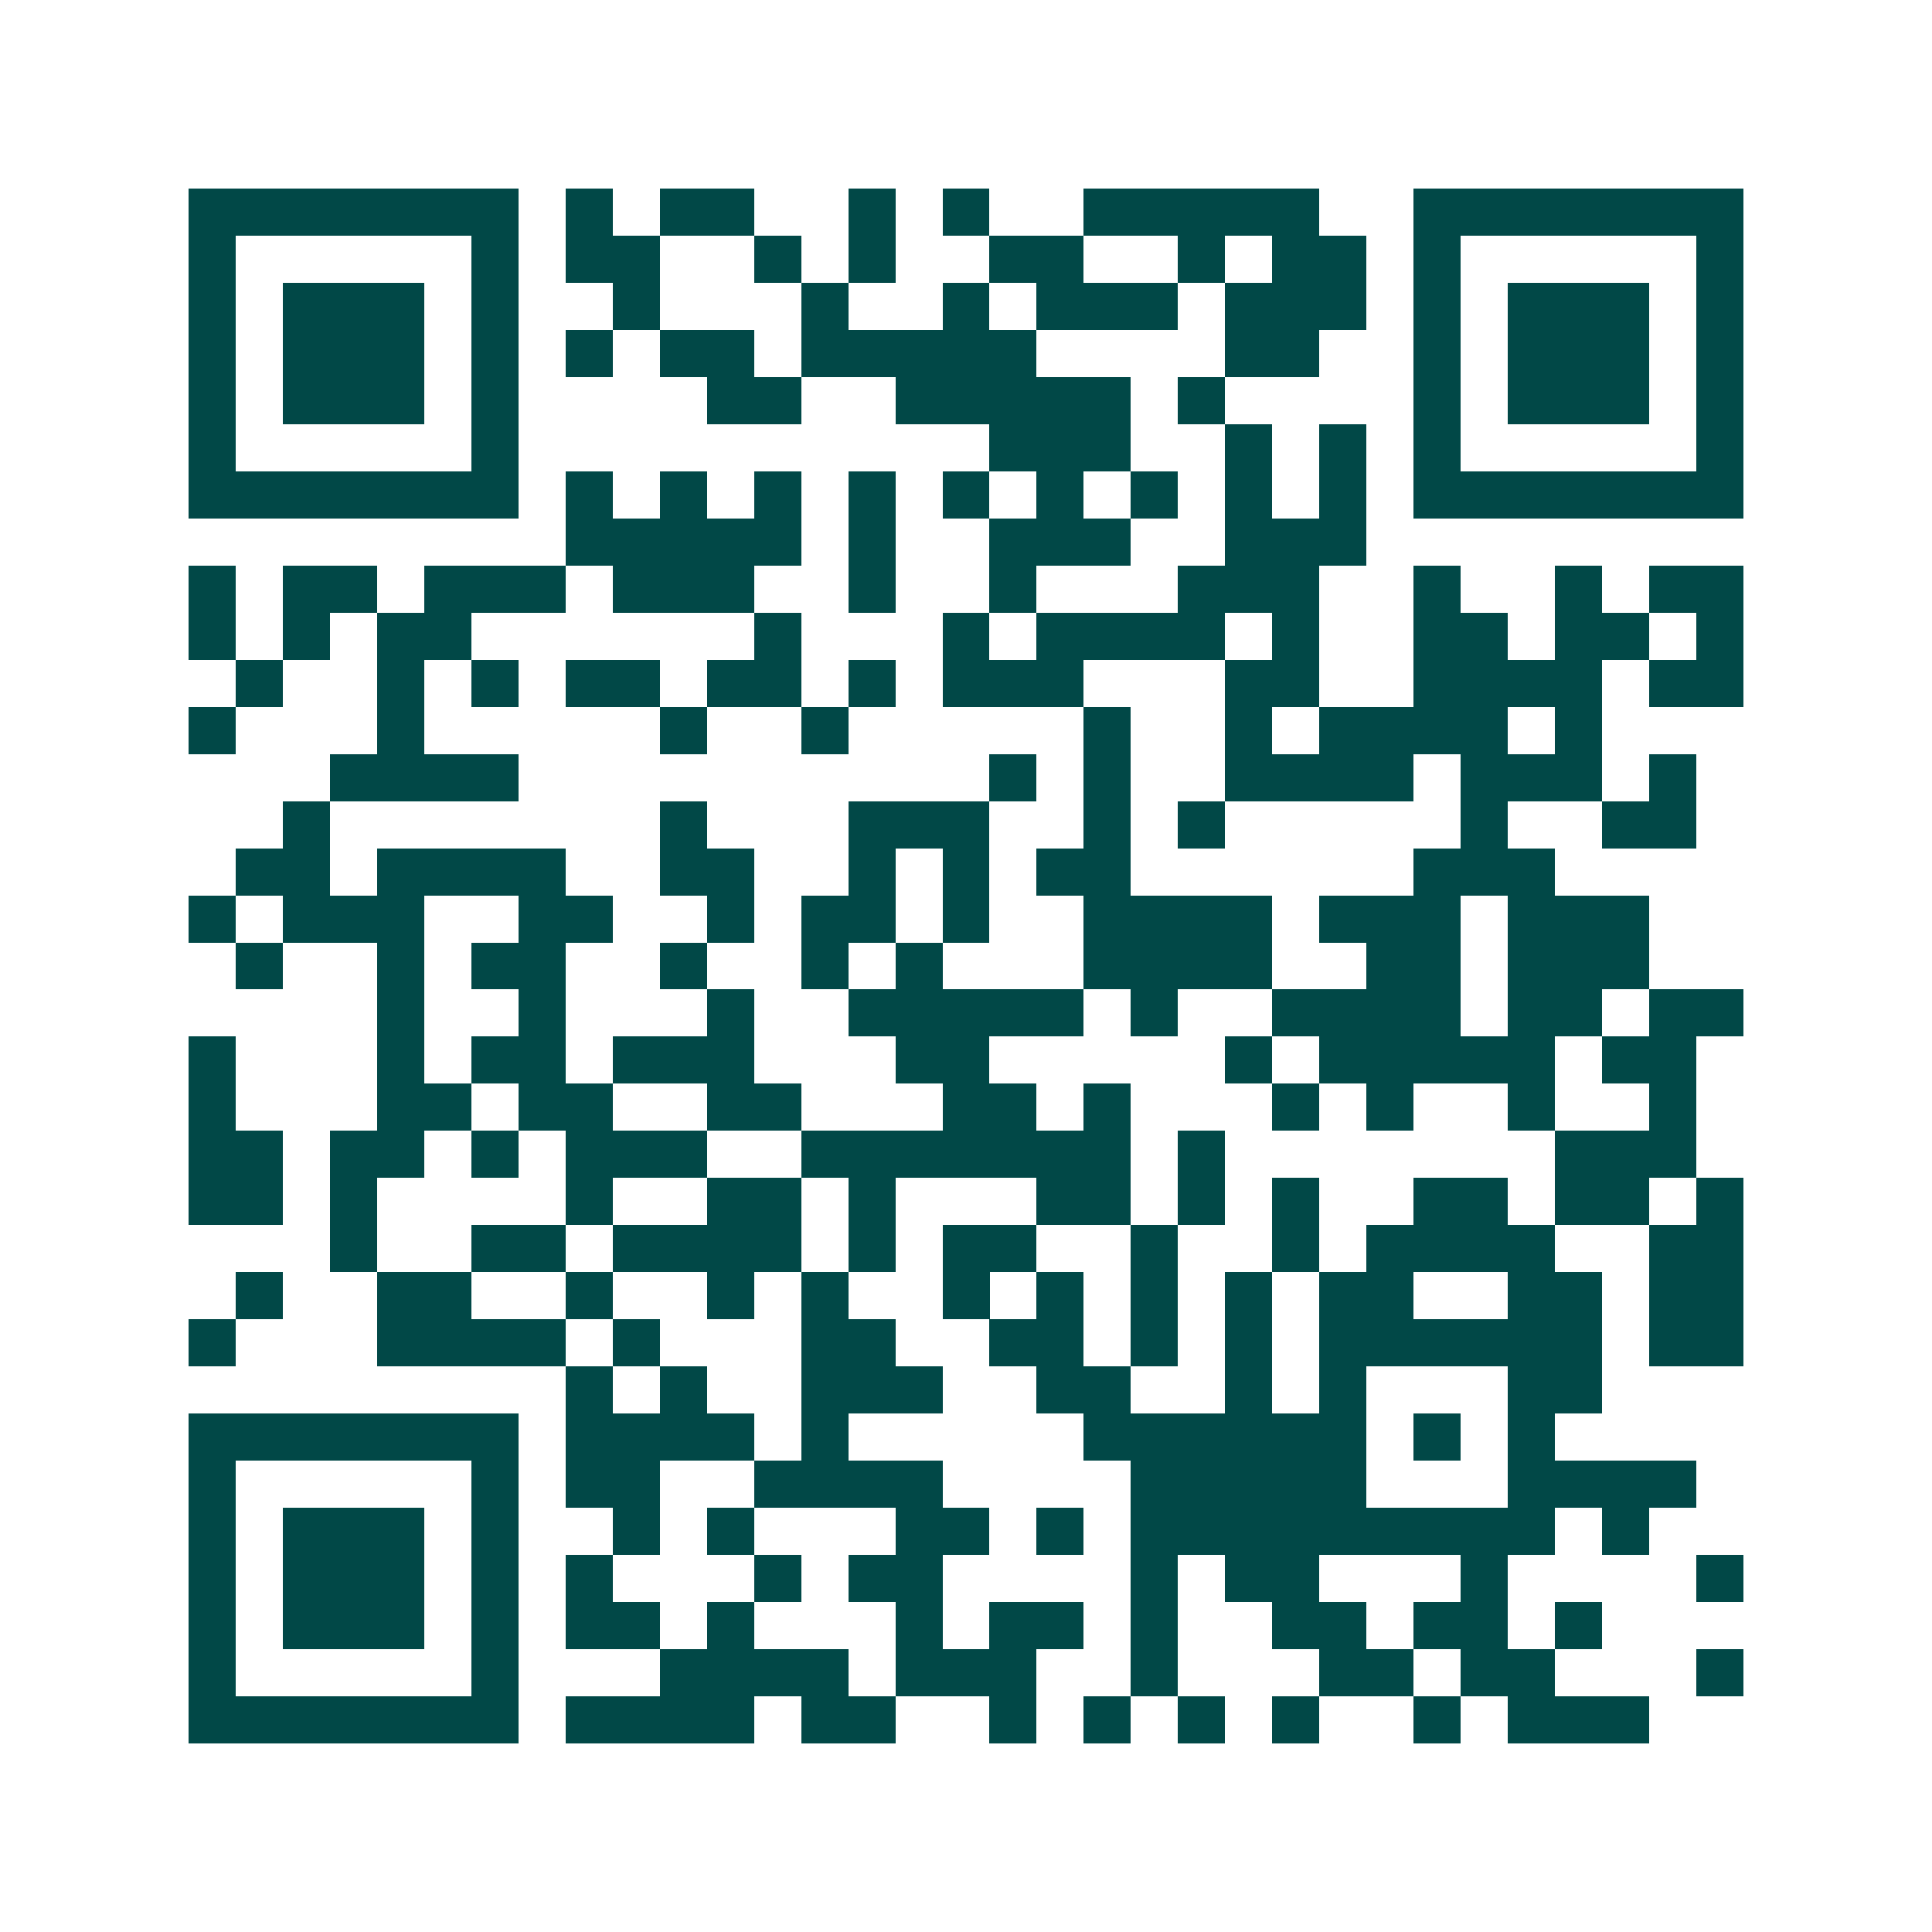 <svg xmlns="http://www.w3.org/2000/svg" width="200" height="200" viewBox="0 0 41 41" shape-rendering="crispEdges"><path fill="#ffffff" d="M0 0h41v41H0z"/><path stroke="#014847" d="M4 4.5h7m1 0h1m1 0h2m2 0h1m1 0h1m2 0h5m2 0h7M4 5.5h1m5 0h1m1 0h2m2 0h1m1 0h1m2 0h2m2 0h1m1 0h2m1 0h1m5 0h1M4 6.5h1m1 0h3m1 0h1m2 0h1m3 0h1m2 0h1m1 0h3m1 0h3m1 0h1m1 0h3m1 0h1M4 7.5h1m1 0h3m1 0h1m1 0h1m1 0h2m1 0h5m4 0h2m2 0h1m1 0h3m1 0h1M4 8.5h1m1 0h3m1 0h1m4 0h2m2 0h5m1 0h1m4 0h1m1 0h3m1 0h1M4 9.5h1m5 0h1m10 0h3m2 0h1m1 0h1m1 0h1m5 0h1M4 10.5h7m1 0h1m1 0h1m1 0h1m1 0h1m1 0h1m1 0h1m1 0h1m1 0h1m1 0h1m1 0h7M12 11.5h5m1 0h1m2 0h3m2 0h3M4 12.5h1m1 0h2m1 0h3m1 0h3m2 0h1m2 0h1m3 0h3m2 0h1m2 0h1m1 0h2M4 13.5h1m1 0h1m1 0h2m6 0h1m3 0h1m1 0h4m1 0h1m2 0h2m1 0h2m1 0h1M5 14.5h1m2 0h1m1 0h1m1 0h2m1 0h2m1 0h1m1 0h3m3 0h2m2 0h4m1 0h2M4 15.5h1m3 0h1m5 0h1m2 0h1m5 0h1m2 0h1m1 0h4m1 0h1M7 16.5h4m10 0h1m1 0h1m2 0h4m1 0h3m1 0h1M6 17.5h1m7 0h1m3 0h3m2 0h1m1 0h1m5 0h1m2 0h2M5 18.5h2m1 0h4m2 0h2m2 0h1m1 0h1m1 0h2m6 0h3M4 19.5h1m1 0h3m2 0h2m2 0h1m1 0h2m1 0h1m2 0h4m1 0h3m1 0h3M5 20.5h1m2 0h1m1 0h2m2 0h1m2 0h1m1 0h1m3 0h4m2 0h2m1 0h3M8 21.5h1m2 0h1m3 0h1m2 0h5m1 0h1m2 0h4m1 0h2m1 0h2M4 22.5h1m3 0h1m1 0h2m1 0h3m3 0h2m5 0h1m1 0h5m1 0h2M4 23.5h1m3 0h2m1 0h2m2 0h2m3 0h2m1 0h1m3 0h1m1 0h1m2 0h1m2 0h1M4 24.5h2m1 0h2m1 0h1m1 0h3m2 0h7m1 0h1m7 0h3M4 25.5h2m1 0h1m4 0h1m2 0h2m1 0h1m3 0h2m1 0h1m1 0h1m2 0h2m1 0h2m1 0h1M7 26.5h1m2 0h2m1 0h4m1 0h1m1 0h2m2 0h1m2 0h1m1 0h4m2 0h2M5 27.5h1m2 0h2m2 0h1m2 0h1m1 0h1m2 0h1m1 0h1m1 0h1m1 0h1m1 0h2m2 0h2m1 0h2M4 28.5h1m3 0h4m1 0h1m3 0h2m2 0h2m1 0h1m1 0h1m1 0h6m1 0h2M12 29.5h1m1 0h1m2 0h3m2 0h2m2 0h1m1 0h1m3 0h2M4 30.5h7m1 0h4m1 0h1m5 0h6m1 0h1m1 0h1M4 31.5h1m5 0h1m1 0h2m2 0h4m4 0h5m3 0h4M4 32.5h1m1 0h3m1 0h1m2 0h1m1 0h1m3 0h2m1 0h1m1 0h9m1 0h1M4 33.5h1m1 0h3m1 0h1m1 0h1m3 0h1m1 0h2m4 0h1m1 0h2m3 0h1m4 0h1M4 34.5h1m1 0h3m1 0h1m1 0h2m1 0h1m3 0h1m1 0h2m1 0h1m2 0h2m1 0h2m1 0h1M4 35.5h1m5 0h1m3 0h4m1 0h3m2 0h1m3 0h2m1 0h2m3 0h1M4 36.5h7m1 0h4m1 0h2m2 0h1m1 0h1m1 0h1m1 0h1m2 0h1m1 0h3"/></svg>
